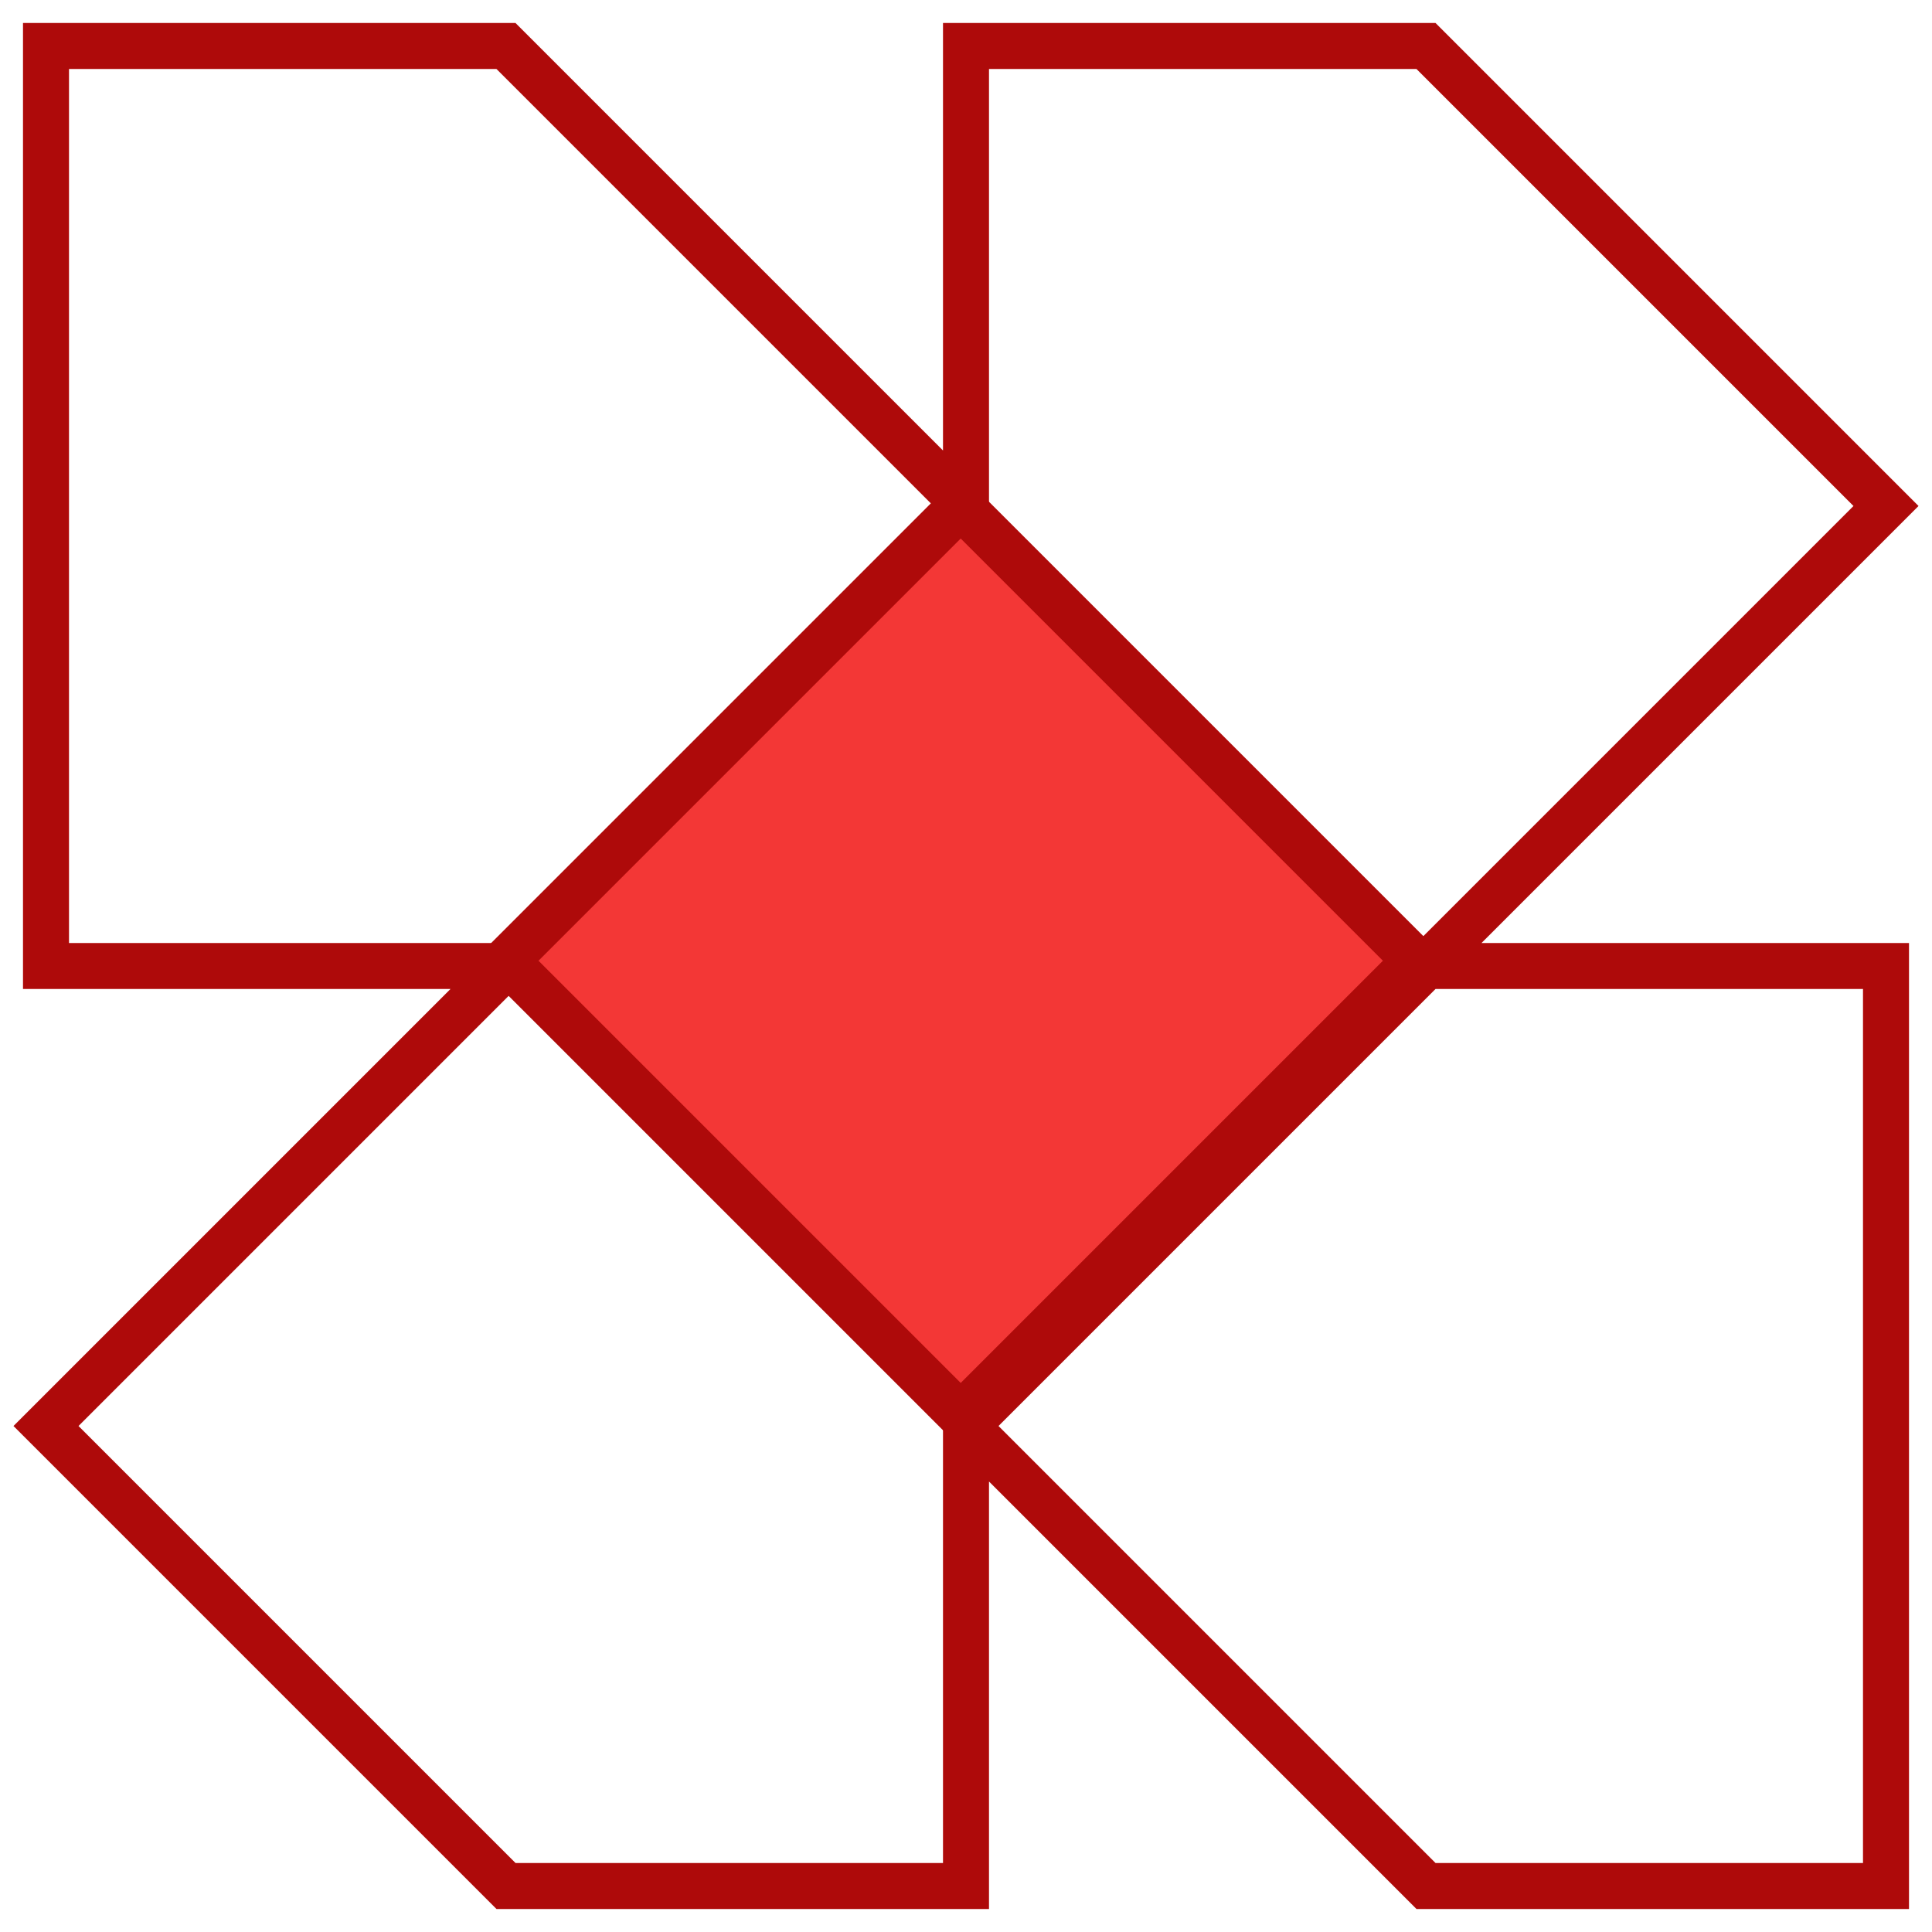 <svg width="42" height="42" viewBox="0 0 42 42" fill="none" xmlns="http://www.w3.org/2000/svg">
<path d="M21 21V11M21 21H11M21 21H31M21 21V31M21 11L11 21M21 11L11 1H1V21H11M21 11V1L31 1L41 11L31 21M11 21L1 31L11 41H21L21 31M31 21H41V41H31L21 31M31 21L21 31" stroke="#AE0A0A"/>
<rect x="20.885" y="11" width="13.98" height="13.98" transform="rotate(45 20.885 11)" fill="#F33736" stroke="#AE0A0A"/>
</svg>
